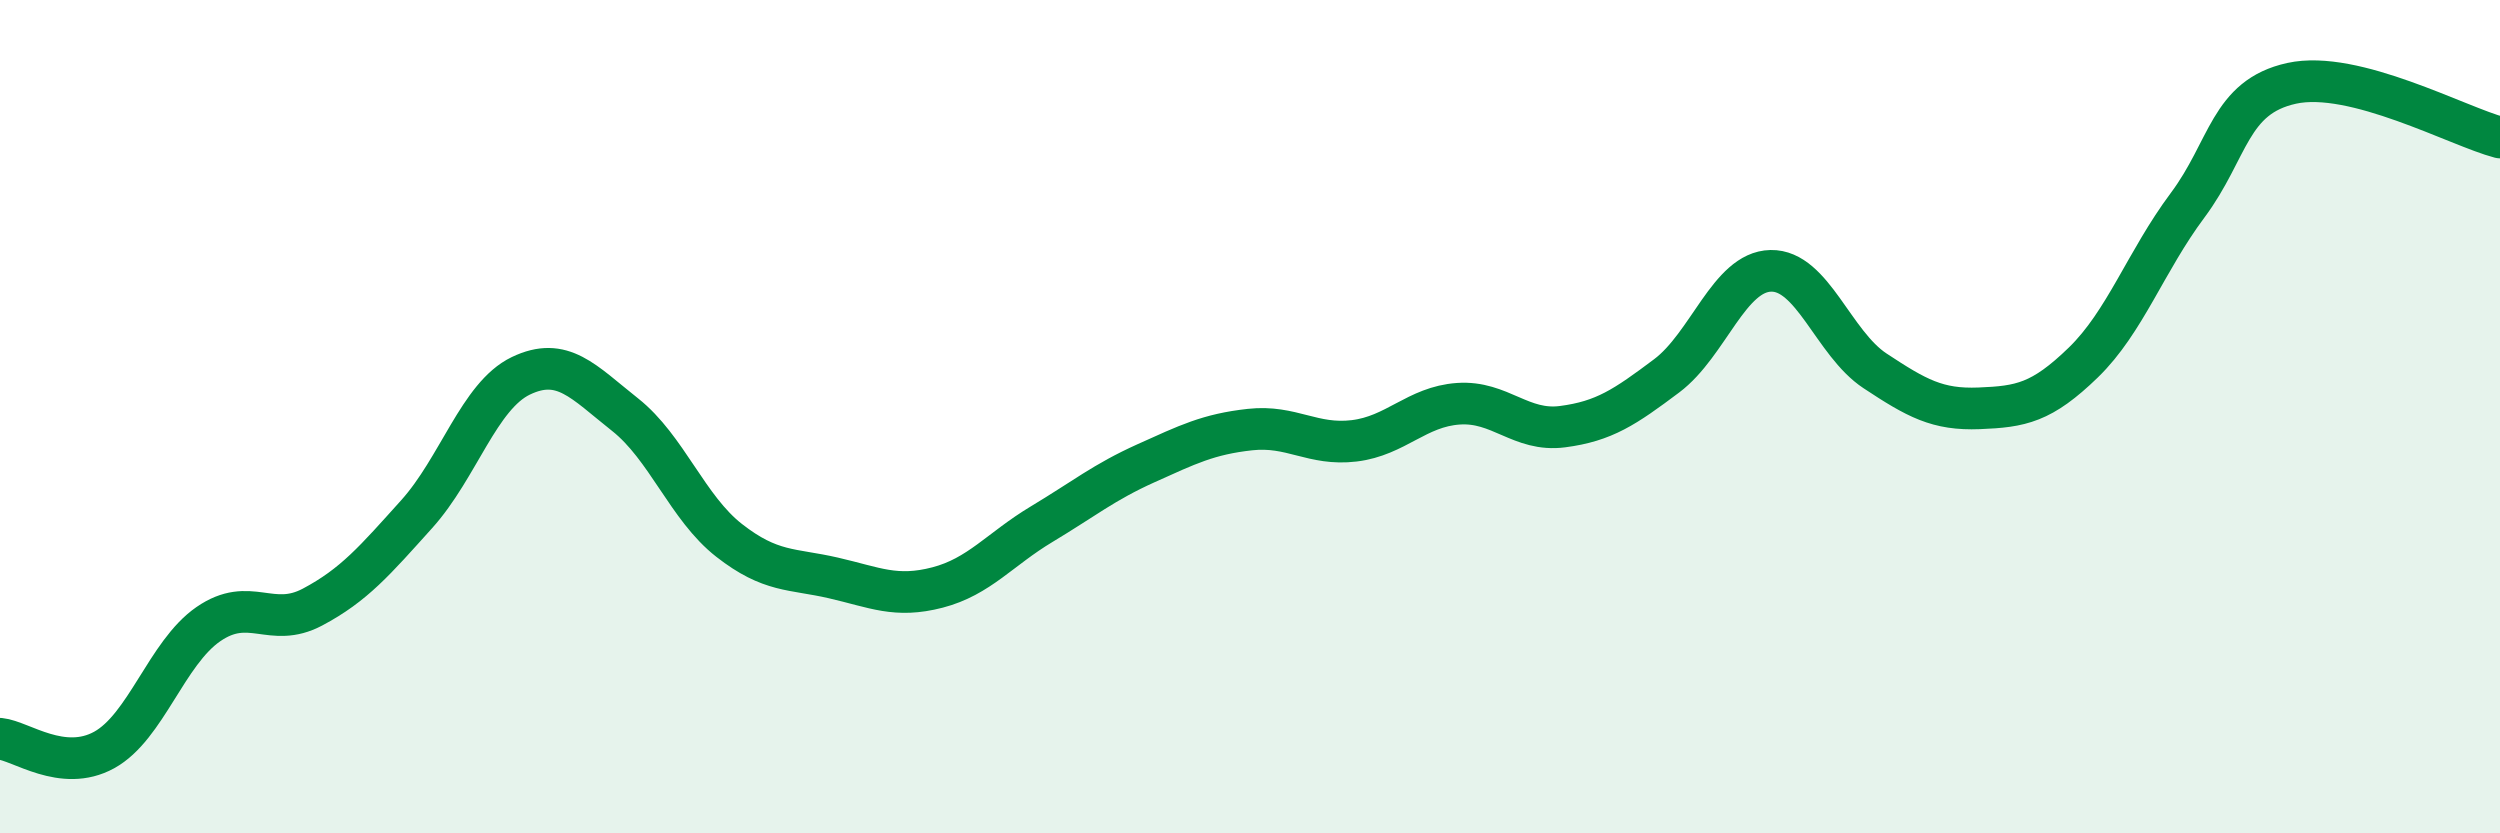 
    <svg width="60" height="20" viewBox="0 0 60 20" xmlns="http://www.w3.org/2000/svg">
      <path
        d="M 0,17.73 C 0.5,17.78 1.5,18.55 2.5,18 C 3.5,17.45 4,15.67 5,14.98 C 6,14.29 6.5,15.1 7.5,14.57 C 8.5,14.04 9,13.45 10,12.34 C 11,11.23 11.5,9.5 12.5,9.02 C 13.5,8.54 14,9.16 15,9.95 C 16,10.74 16.5,12.19 17.5,12.97 C 18.5,13.75 19,13.64 20,13.87 C 21,14.1 21.5,14.36 22.5,14.1 C 23.5,13.84 24,13.18 25,12.58 C 26,11.98 26.5,11.57 27.5,11.12 C 28.5,10.67 29,10.42 30,10.31 C 31,10.2 31.5,10.7 32.5,10.58 C 33.5,10.46 34,9.76 35,9.69 C 36,9.62 36.5,10.37 37.5,10.24 C 38.5,10.11 39,9.77 40,9.02 C 41,8.27 41.5,6.52 42.5,6.5 C 43.5,6.48 44,8.24 45,8.9 C 46,9.56 46.5,9.84 47.5,9.8 C 48.5,9.76 49,9.67 50,8.7 C 51,7.73 51.5,6.27 52.5,4.93 C 53.5,3.59 53.5,2.33 55,2 C 56.5,1.67 59,3.04 60,3.3L60 20L0 20Z"
        fill="#008740"
        opacity="0.1"
        stroke-linecap="round"
        stroke-linejoin="round"
      />
      <path
        d="M 0,17.73 C 0.5,17.78 1.5,18.55 2.5,18 C 3.5,17.45 4,15.67 5,14.98 C 6,14.29 6.5,15.1 7.5,14.57 C 8.5,14.04 9,13.45 10,12.34 C 11,11.23 11.5,9.5 12.5,9.02 C 13.5,8.54 14,9.16 15,9.95 C 16,10.74 16.5,12.19 17.5,12.97 C 18.5,13.75 19,13.64 20,13.87 C 21,14.1 21.5,14.36 22.5,14.1 C 23.5,13.84 24,13.18 25,12.58 C 26,11.98 26.5,11.57 27.5,11.12 C 28.5,10.67 29,10.42 30,10.31 C 31,10.2 31.5,10.7 32.5,10.58 C 33.5,10.46 34,9.76 35,9.69 C 36,9.62 36.5,10.37 37.5,10.24 C 38.5,10.11 39,9.77 40,9.02 C 41,8.27 41.5,6.52 42.5,6.5 C 43.5,6.48 44,8.24 45,8.9 C 46,9.56 46.5,9.84 47.5,9.8 C 48.5,9.76 49,9.67 50,8.7 C 51,7.73 51.5,6.27 52.5,4.93 C 53.5,3.59 53.5,2.33 55,2 C 56.5,1.67 59,3.04 60,3.3"
        stroke="#008740"
        stroke-width="1"
        fill="none"
        stroke-linecap="round"
        stroke-linejoin="round"
      />
    </svg>
  